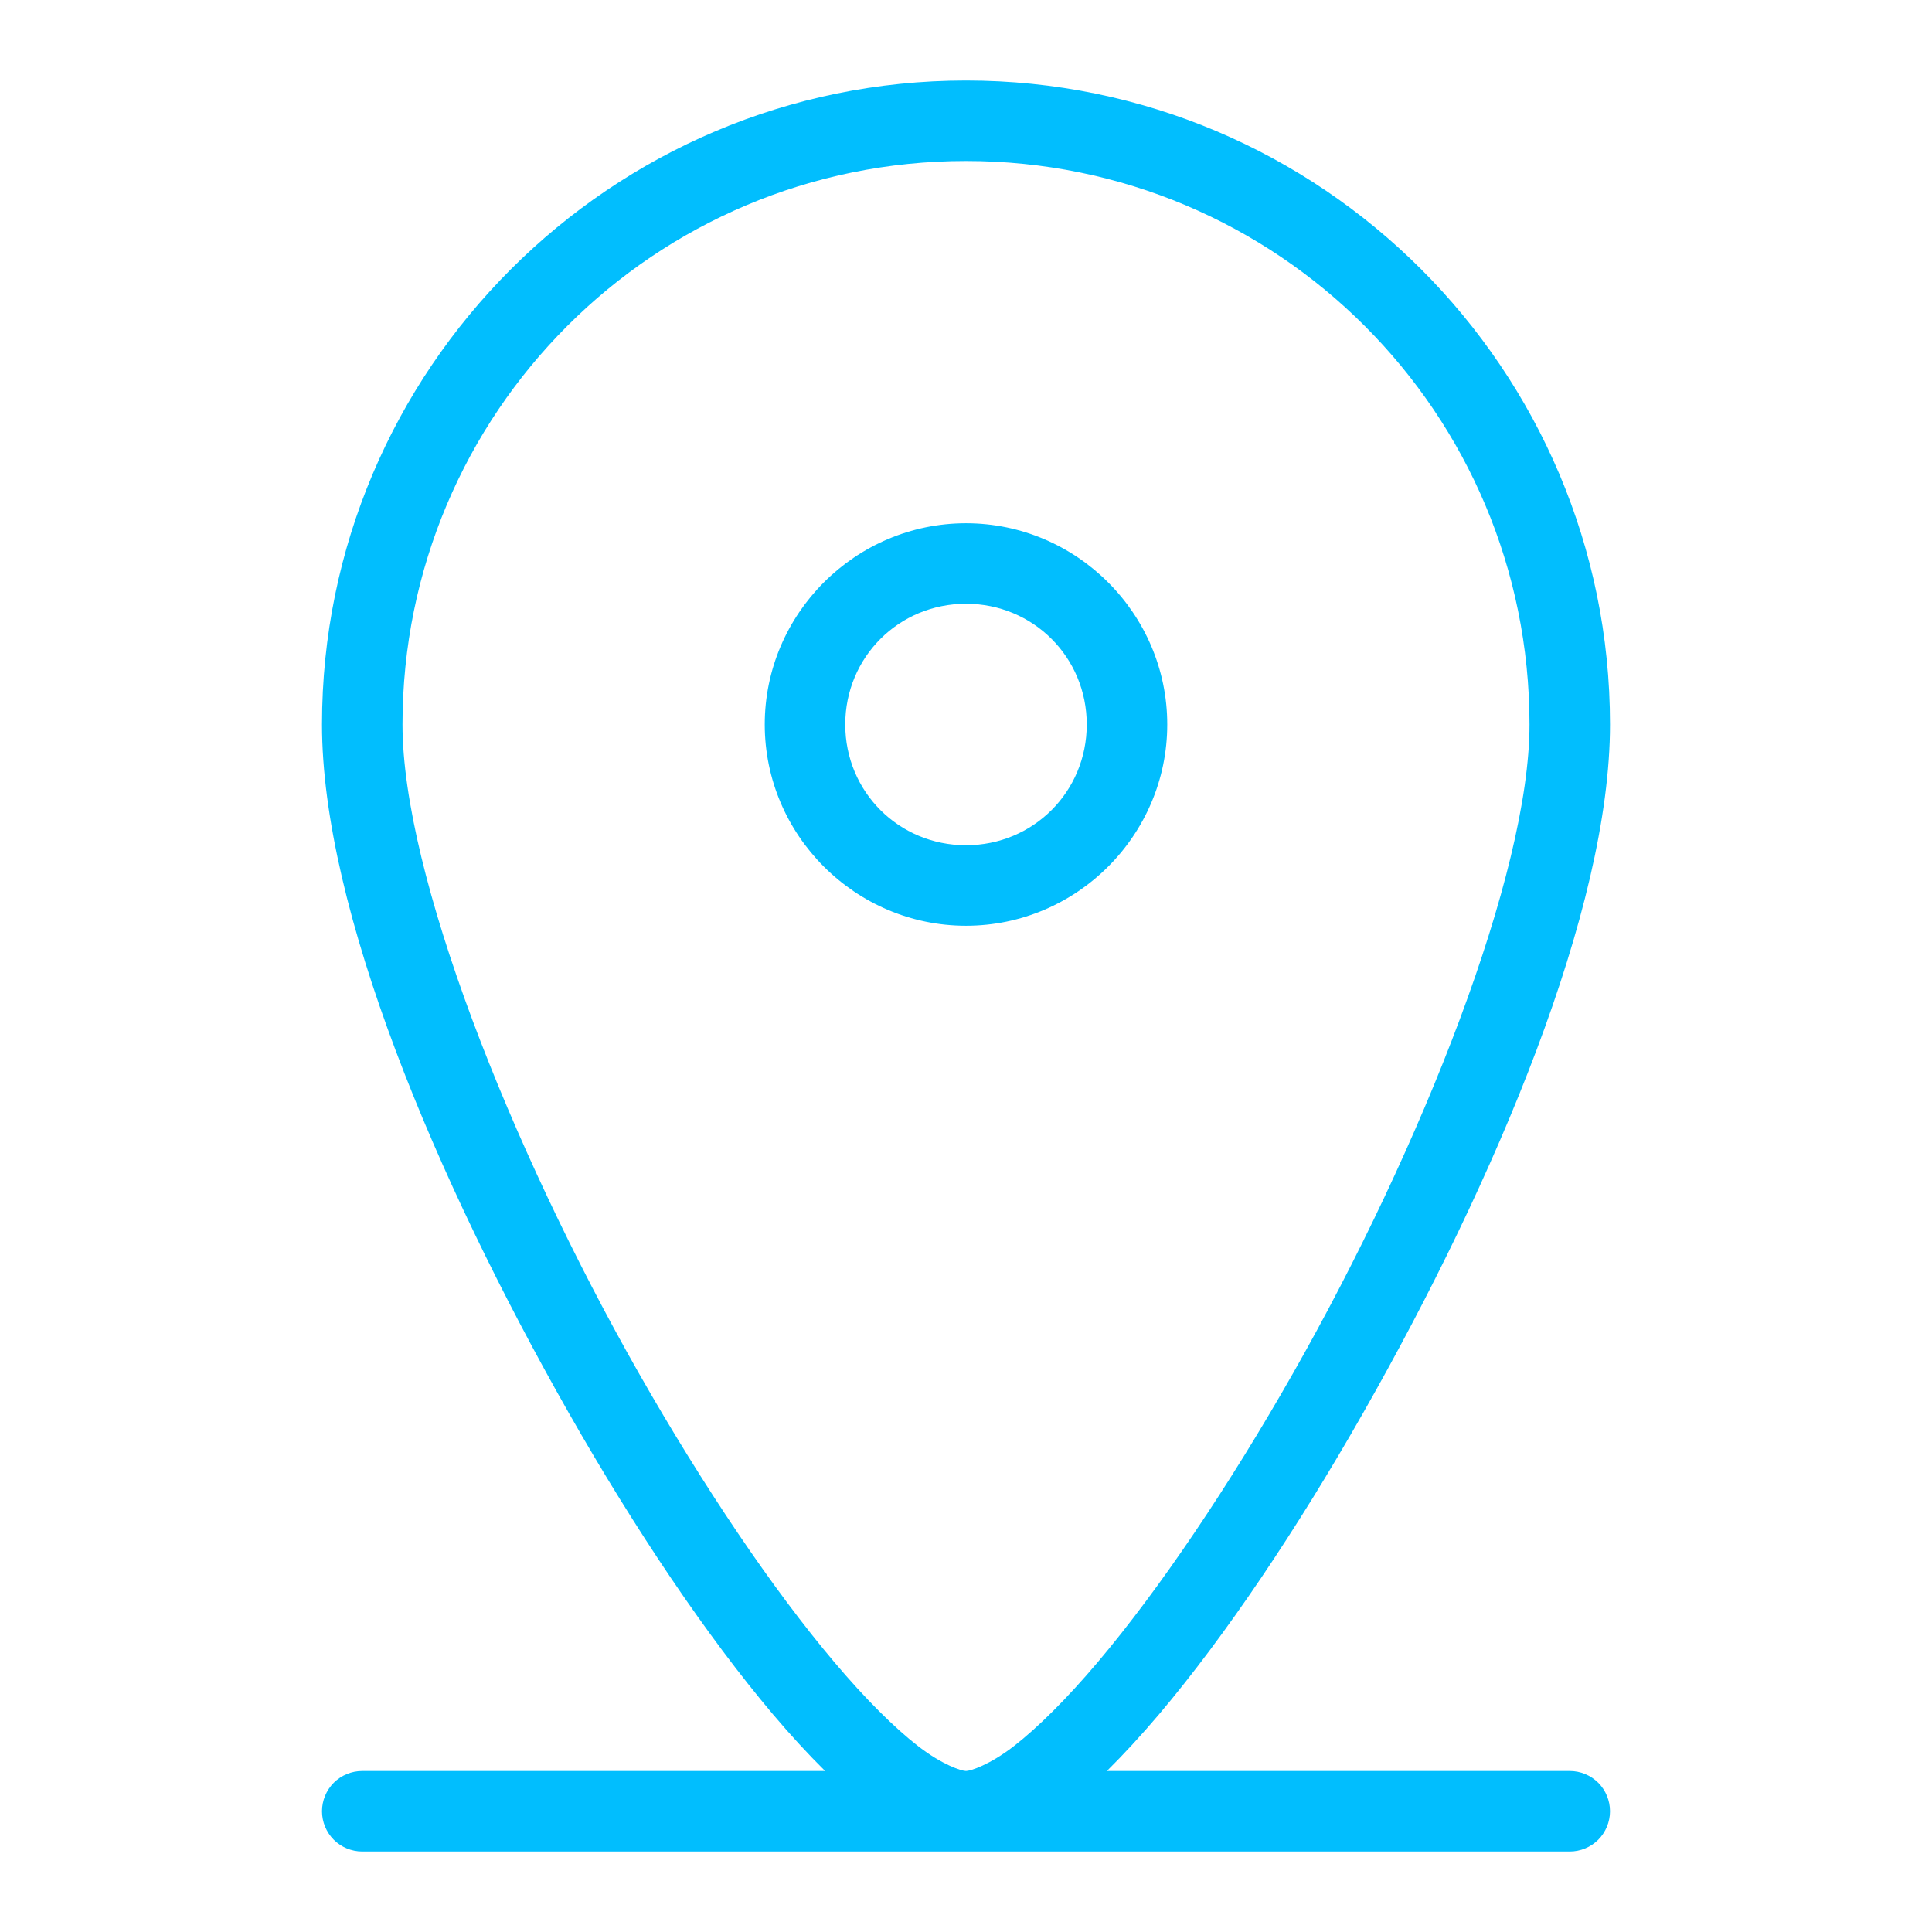 <svg width="24" height="24" viewBox="0 0 24 24" fill="none" xmlns="http://www.w3.org/2000/svg">
<path d="M12 1C7.588 1 4 4.588 4 9C4 11.293 5.417 14.652 7.065 17.551C7.89 19 8.776 20.319 9.602 21.296C9.822 21.556 10.039 21.791 10.25 22H4.5C4.367 22 4.24 22.053 4.146 22.146C4.053 22.24 4 22.367 4 22.5C4 22.633 4.053 22.76 4.146 22.854C4.24 22.947 4.367 23 4.5 23H19.5C19.633 23 19.76 22.947 19.854 22.854C19.947 22.76 20 22.633 20 22.5C20 22.367 19.947 22.24 19.854 22.146C19.76 22.053 19.633 22 19.5 22H13.75C13.961 21.791 14.177 21.556 14.398 21.296C15.224 20.319 16.11 19 16.934 17.551C18.584 14.652 20 11.293 20 9C20 4.588 16.413 1 12 1ZM12 2C15.872 2 19 5.128 19 9C19 10.85 17.666 14.24 16.065 17.055C15.265 18.463 14.401 19.744 13.634 20.651C13.251 21.104 12.889 21.463 12.591 21.694C12.293 21.924 12.055 22 12 22C11.945 22 11.708 21.925 11.409 21.694C11.11 21.463 10.75 21.104 10.367 20.651C9.599 19.744 8.736 18.463 7.934 17.055C6.333 14.24 5 10.85 5 9C5 5.128 8.128 2 12 2Z" fill="#01BEFE"/>
<path d="M12 6.5C10.625 6.5 9.5 7.625 9.5 9C9.5 10.375 10.625 11.5 12 11.5C13.375 11.5 14.5 10.375 14.5 9C14.5 7.625 13.375 6.5 12 6.5ZM12 7.5C12.835 7.5 13.5 8.165 13.5 9C13.5 9.835 12.835 10.5 12 10.5C11.165 10.5 10.5 9.835 10.5 9C10.5 8.165 11.165 7.5 12 7.5Z" fill="#01BEFE"/>
</svg>
